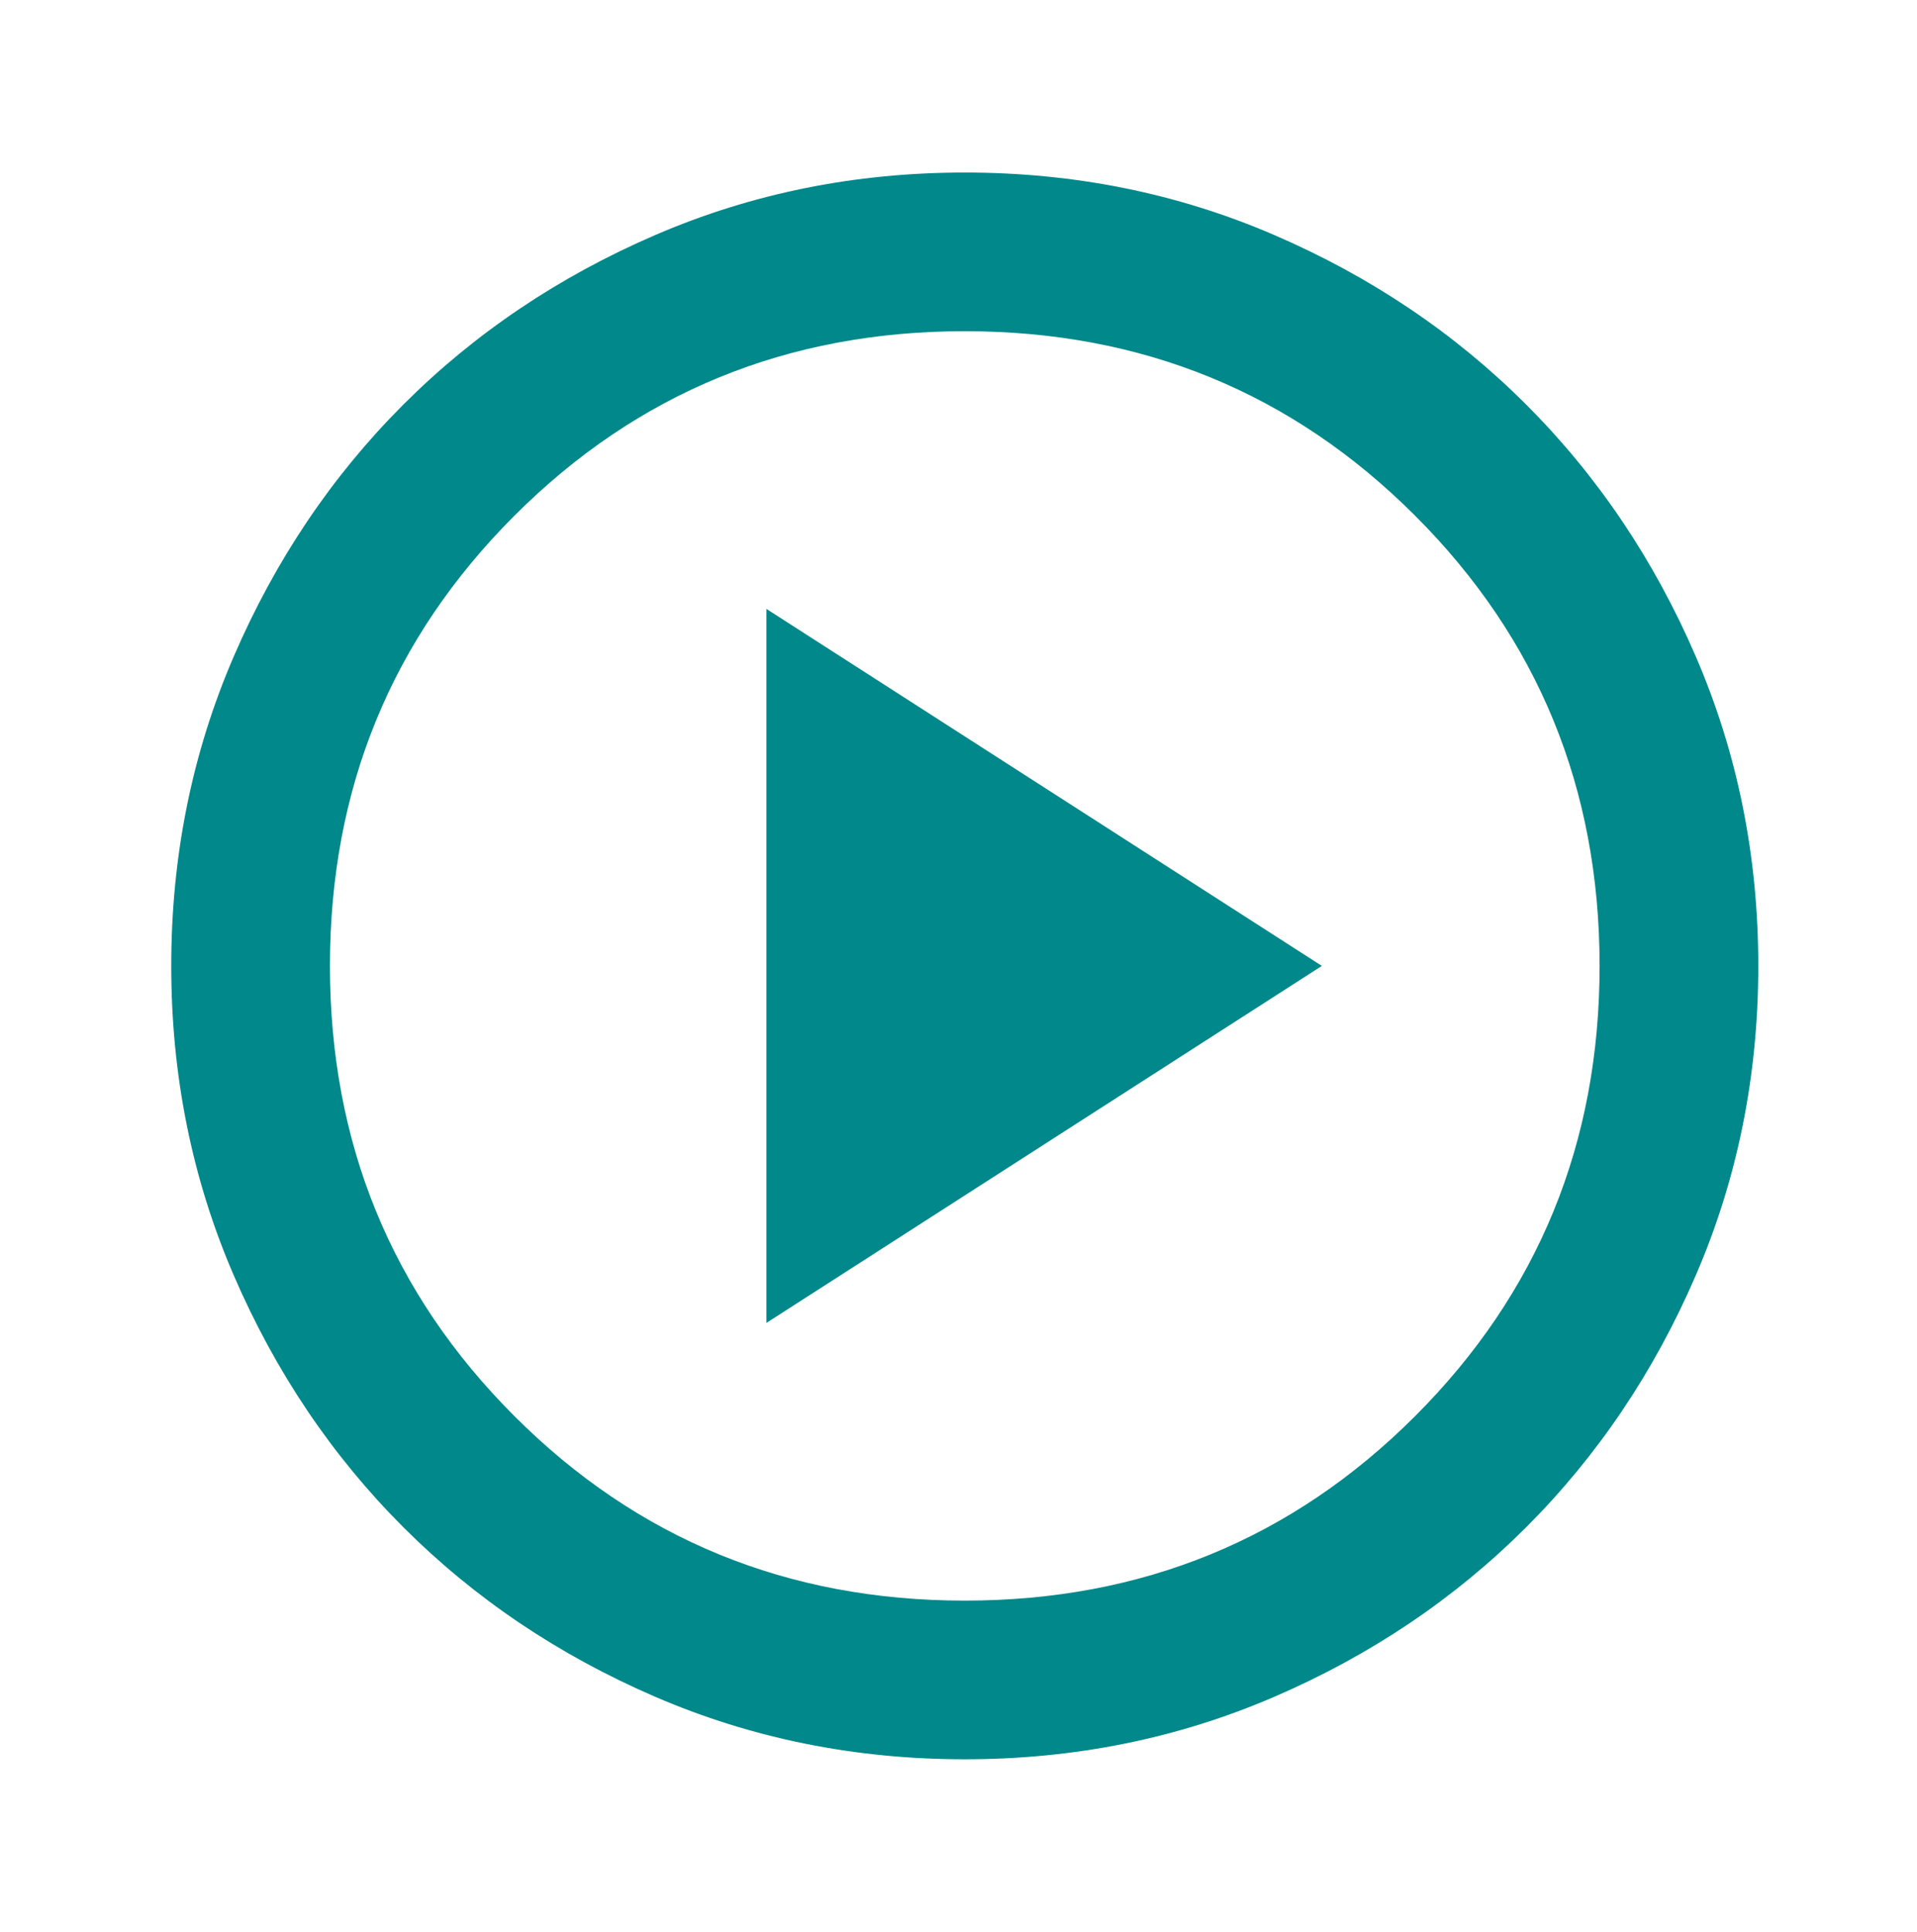 <svg width="127" height="128" viewBox="0 0 127 128" fill="none" xmlns="http://www.w3.org/2000/svg">
<mask id="mask0_629_7" style="mask-type:alpha" maskUnits="userSpaceOnUse" x="0" y="0" width="127" height="128">
<rect x="0.831" y="0.918" width="126.169" height="126.169" fill="#D9D9D9"/>
</mask>
<g mask="url(#mask0_629_7)">
<path d="M50.773 87.659L87.572 64.002L50.773 40.345V87.659ZM63.916 116.572C56.643 116.572 49.809 115.192 43.413 112.433C37.017 109.673 31.453 105.927 26.722 101.196C21.991 96.464 18.245 90.901 15.485 84.504C12.725 78.108 11.345 71.274 11.345 64.002C11.345 56.73 12.725 49.896 15.485 43.5C18.245 37.103 21.991 31.54 26.722 26.808C31.453 22.077 37.017 18.331 43.413 15.572C49.809 12.812 56.643 11.432 63.916 11.432C71.188 11.432 78.022 12.812 84.418 15.572C90.814 18.331 96.378 22.077 101.109 26.808C105.84 31.54 109.586 37.103 112.346 43.5C115.106 49.896 116.486 56.73 116.486 64.002C116.486 71.274 115.106 78.108 112.346 84.504C109.586 90.901 105.84 96.464 101.109 101.196C96.378 105.927 90.814 109.673 84.418 112.433C78.022 115.192 71.188 116.572 63.916 116.572ZM63.916 106.058C75.656 106.058 85.601 101.984 93.749 93.836C101.898 85.687 105.972 75.743 105.972 64.002C105.972 52.261 101.898 42.317 93.749 34.168C85.601 26.02 75.656 21.946 63.916 21.946C52.175 21.946 42.23 26.02 34.082 34.168C25.933 42.317 21.859 52.261 21.859 64.002C21.859 75.743 25.933 85.687 34.082 93.836C42.23 101.984 52.175 106.058 63.916 106.058Z" fill="#00888A"/>
</g>
</svg>

